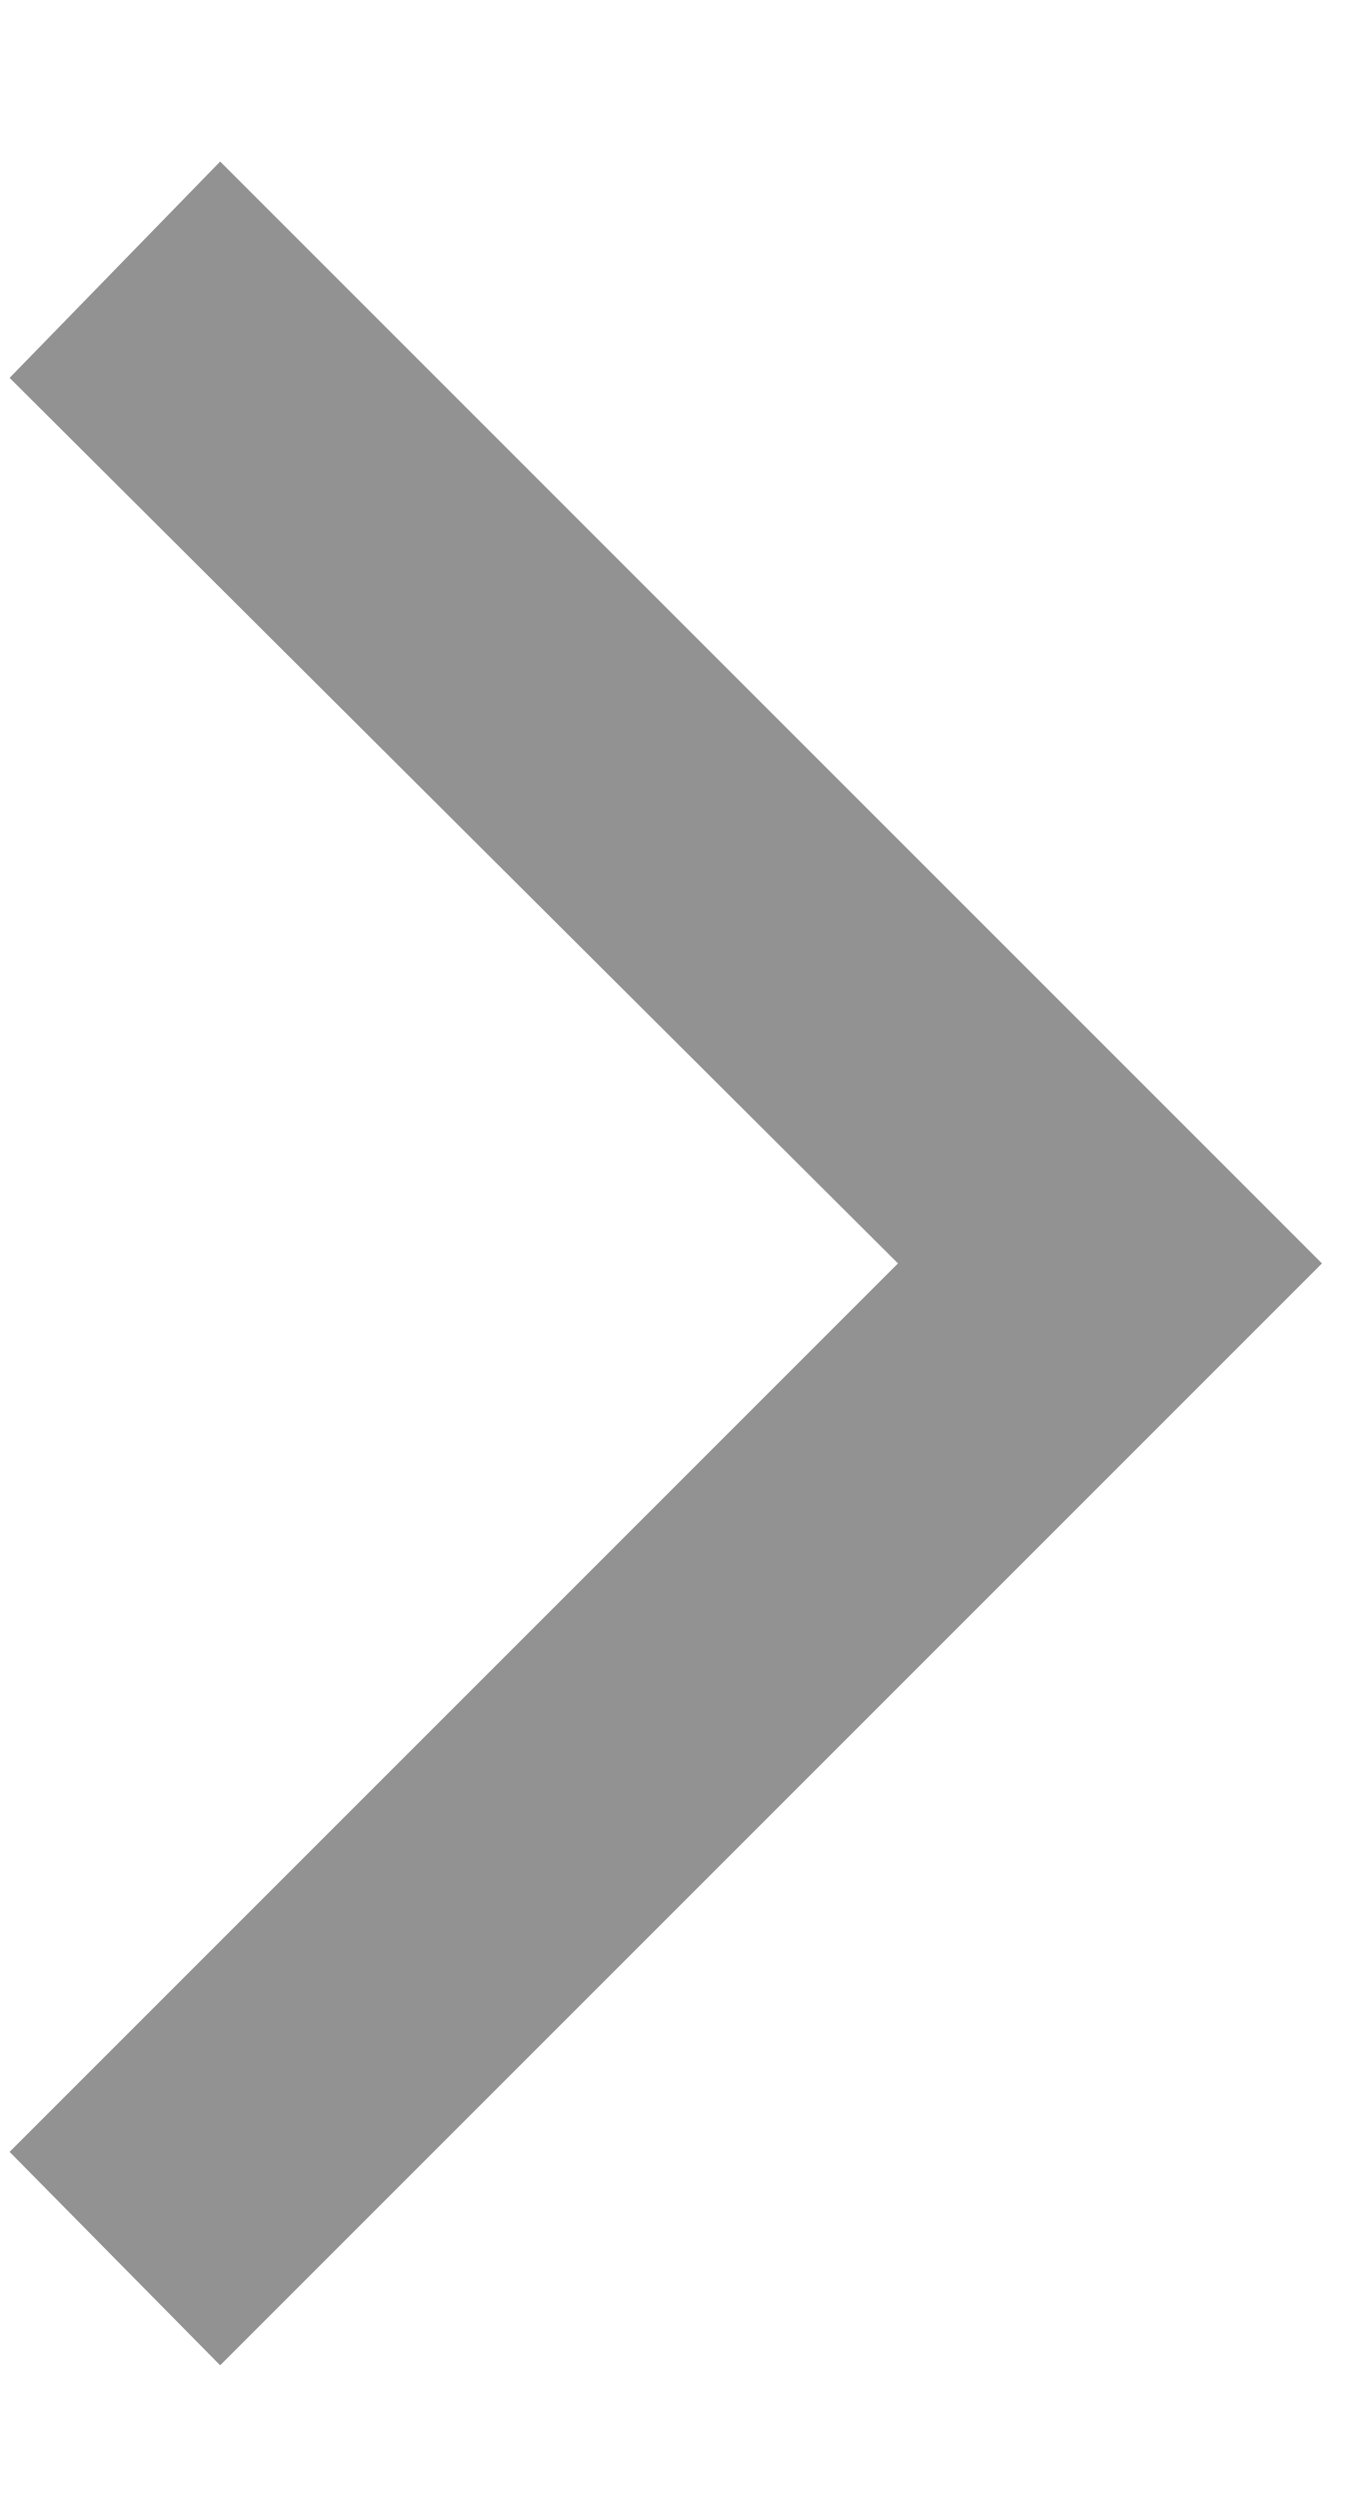 <svg width="7" height="13" viewBox="0 0 7 13" fill="none" xmlns="http://www.w3.org/2000/svg">
<path d="M6.875 6.57L1.145 12.3L0.05 11.19L4.67 6.57L0.05 1.965L1.145 0.84L6.875 6.57Z" fill="#929292"/>
</svg>
